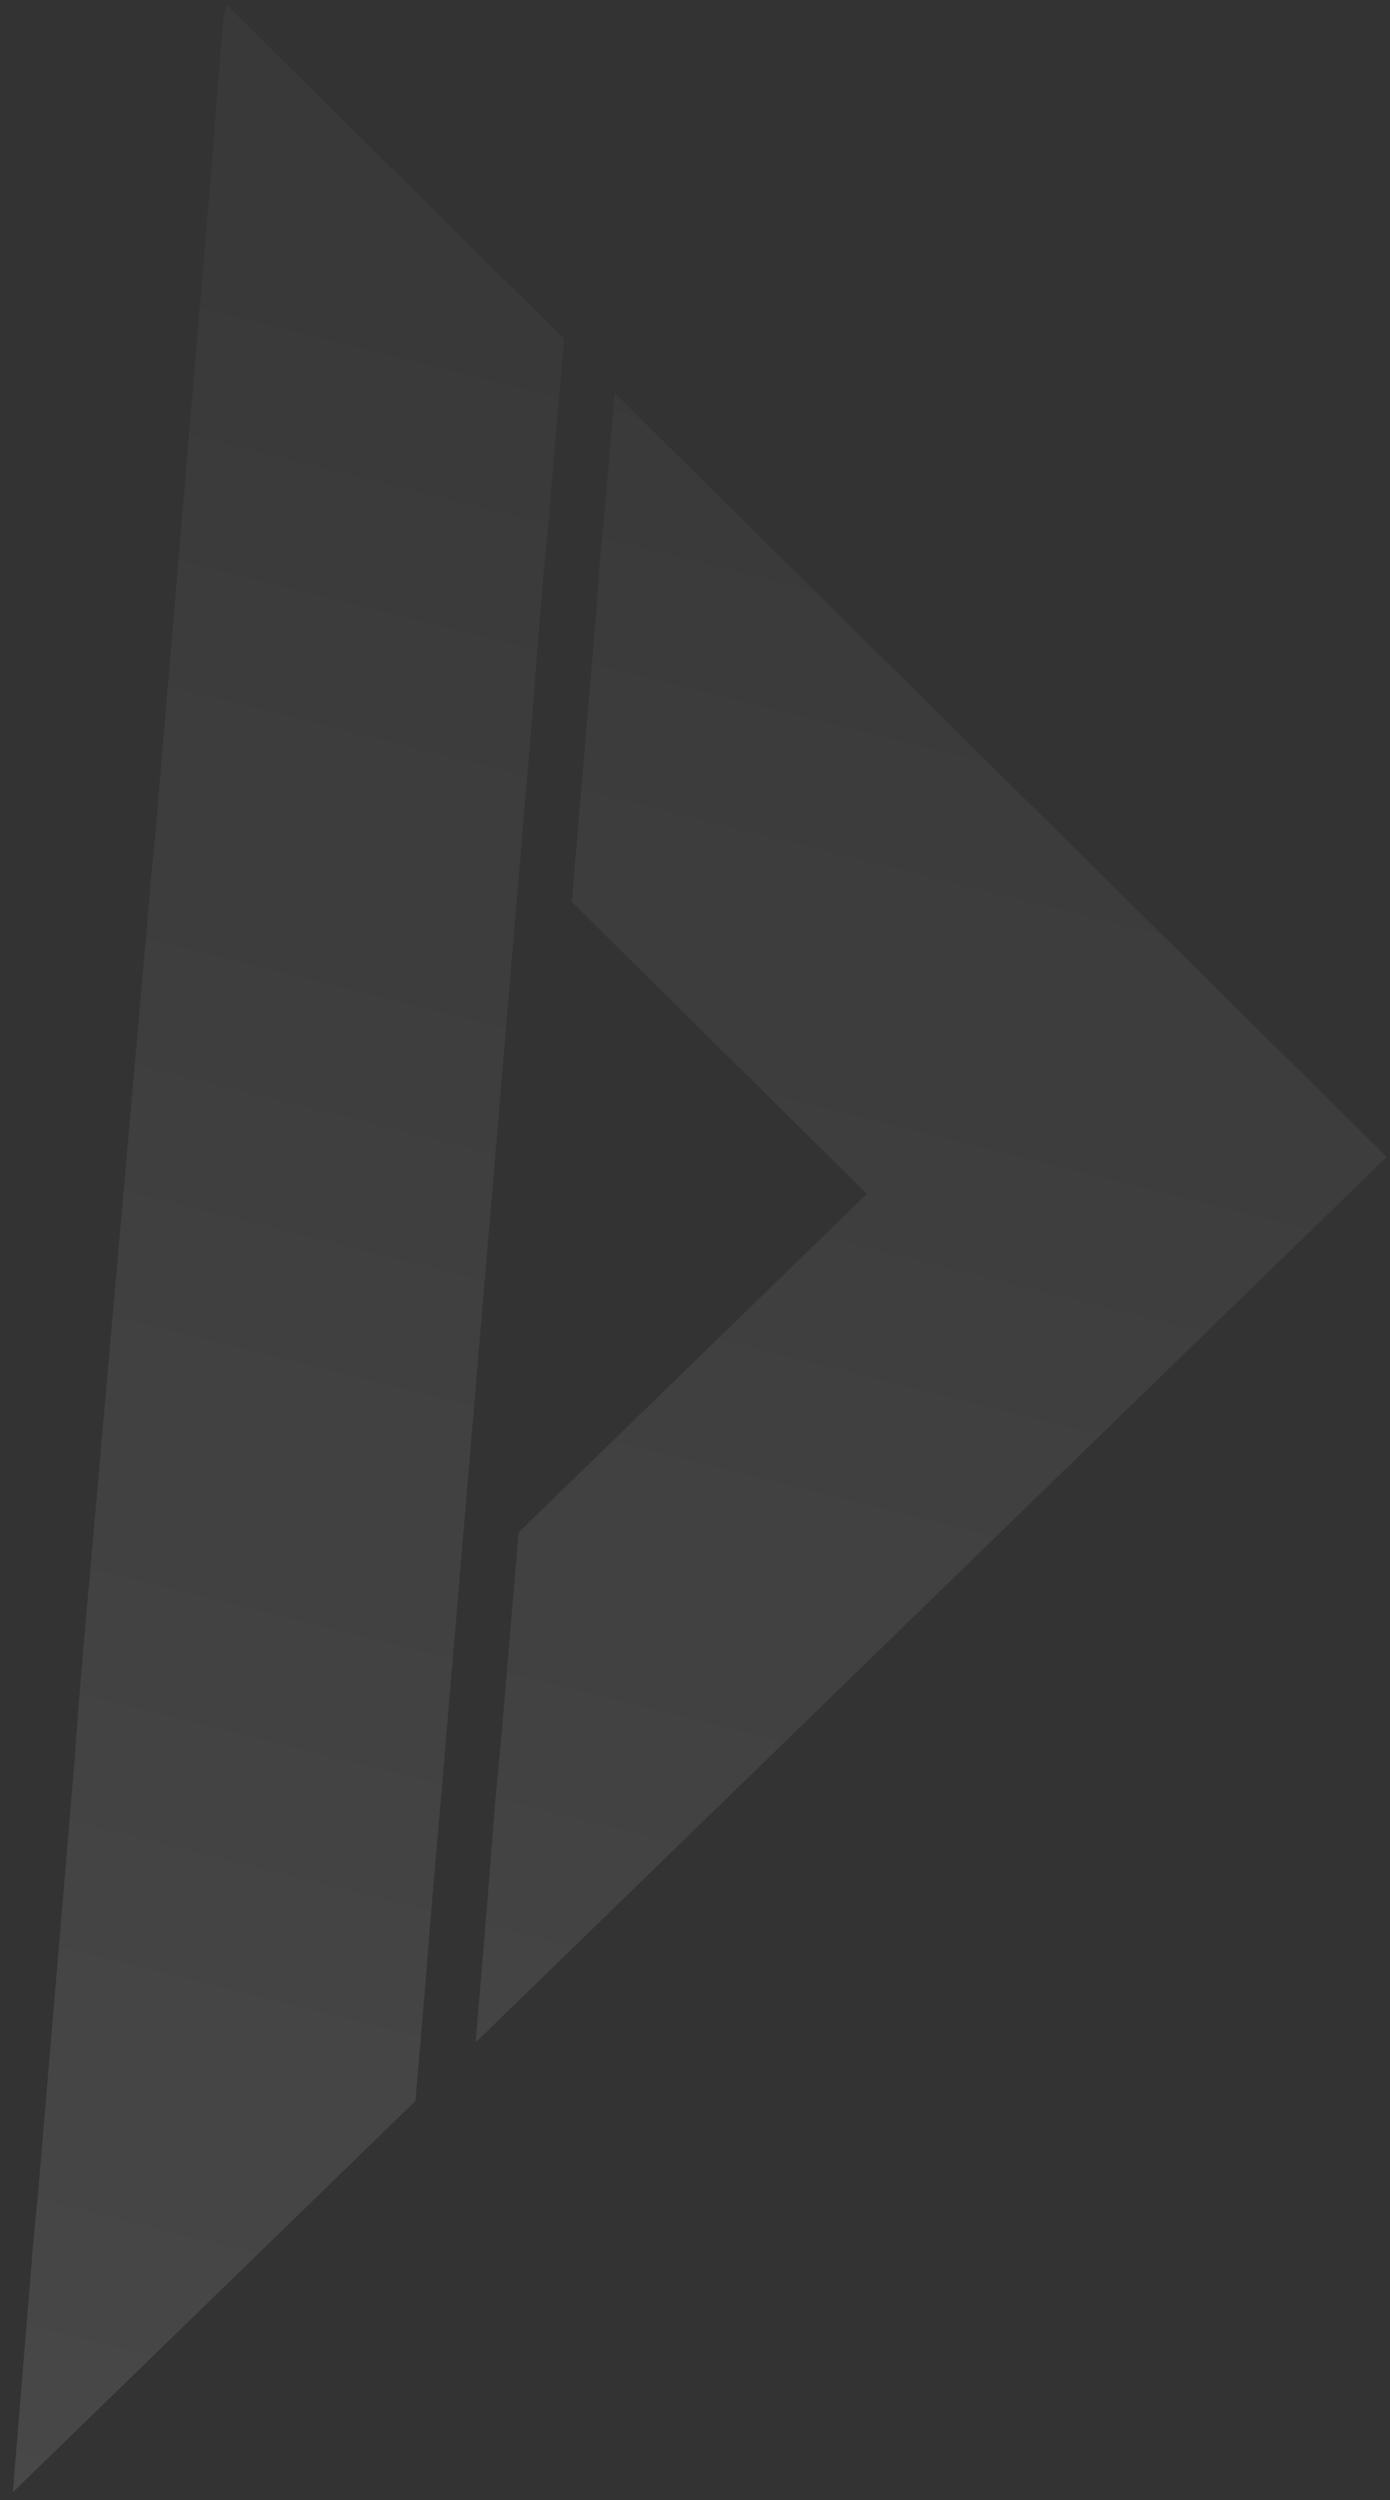 <svg width="104" height="187" viewBox="0 0 104 187" fill="none" xmlns="http://www.w3.org/2000/svg">
<rect x="0" y="0" width="104" height="187" fill="#333333" stroke="none"/>
<path opacity="0.1" fill-rule="evenodd" clip-rule="evenodd" d="M16.261 6.82L16.718 1.397L16.953 0.369L42.207 25.346C42.081 26.834 41.951 28.316 41.821 29.795C41.561 32.745 41.302 35.68 41.088 38.613L40.699 42.635L40.356 46.702L39.74 54.59L39.339 59.335L38.955 63.886L33.956 123.15L33.596 127.41L33.228 131.768C33.082 133.507 32.929 135.251 32.776 136.999C32.469 140.508 32.161 144.032 31.897 147.552L31.513 152.103L31.268 155.008L31.137 156.558L31.088 157.139L0.962 186.411L2.461 168.064L2.841 164.139L3.176 160.168L3.993 150.485L4.451 145.062L4.941 139.252L5.586 131.602L5.884 127.49L6.227 123.423L10.934 69.956L11.22 66.567L11.269 65.986L11.658 61.963L11.756 60.801L12.213 55.379L15.645 14.708L15.979 10.738L16.261 6.82ZM44.635 45.478L44.925 41.463L45.305 37.537L45.991 29.403L52.702 36.04L52.928 36.264L55.875 39.179L56.147 39.448L58.732 42.004L59.865 43.125L66.712 49.896L73.694 56.802L79.135 62.183L103.754 86.532L65.602 123.603L51.422 137.381L48.319 140.397L45.161 143.464L35.583 152.771L35.877 149.285L36.278 144.54L37.09 134.328L37.544 129.531L37.928 124.979L38.802 114.618L64.861 89.297L42.781 67.459L43.32 61.068L43.745 56.033L44.202 50.61L44.635 45.478Z" fill="url(#paint0_linear_1_386)"/>
<defs>
<linearGradient id="paint0_linear_1_386" x1="42.965" y1="193.77" x2="83.424" y2="32.007" gradientUnits="userSpaceOnUse">
<stop stop-color="white"/>
<stop offset="1" stop-color="white" stop-opacity="0.3"/>
</linearGradient>
</defs>
</svg>
